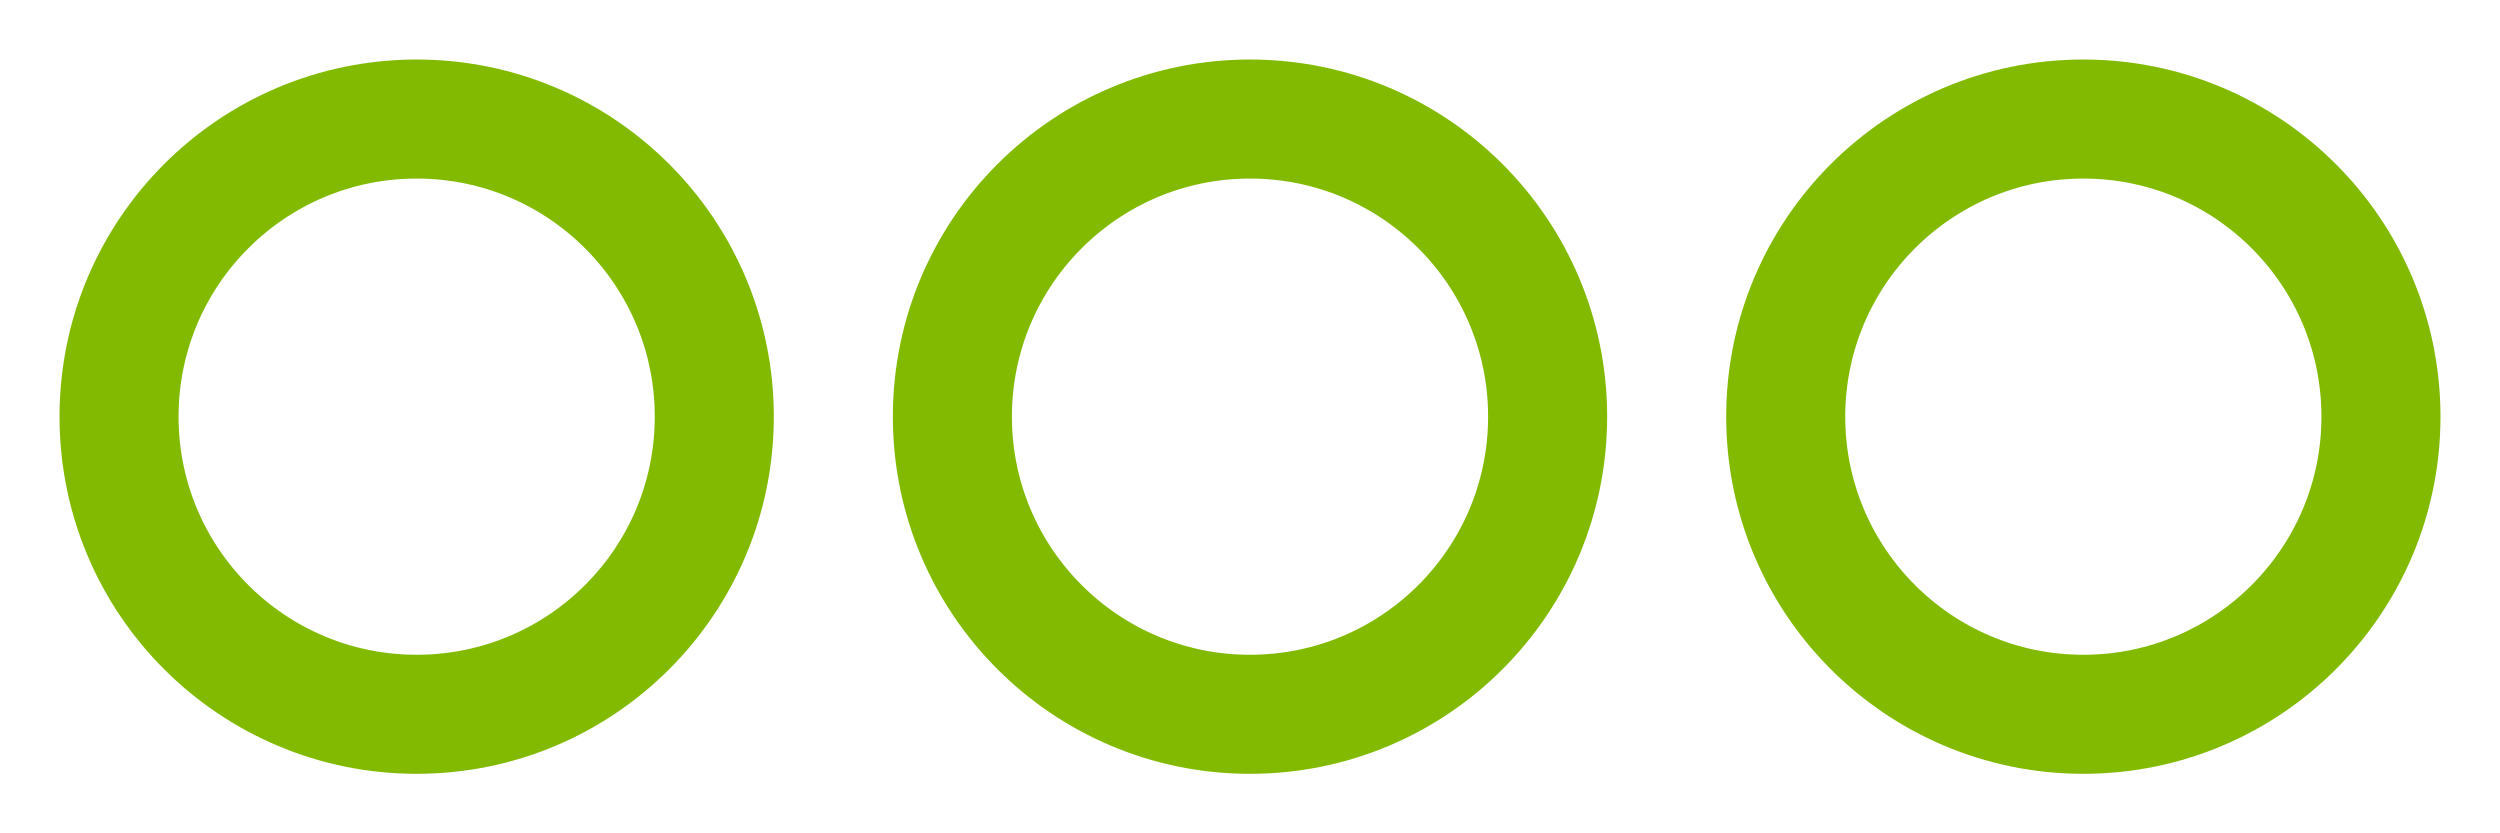 <svg xmlns="http://www.w3.org/2000/svg" width="21" height="7" viewBox="0 0 21 7" fill="none"><g id="Group 2"><g id="Ellipse 1000 copy 3"><path id="Vector" d="M17.5 6C18.881 6 20 4.881 20 3.5C20 2.119 18.881 1 17.5 1C16.119 1 15 2.119 15 3.5C15 4.881 16.119 6 17.5 6Z" stroke="#81BA00" stroke-linejoin="round"></path></g><g id="Ellipse 1000 copy 3_2"><path id="Vector_2" d="M10.5 6C11.881 6 13 4.881 13 3.5C13 2.119 11.881 1 10.5 1C9.119 1 8 2.119 8 3.5C8 4.881 9.119 6 10.5 6Z" stroke="#81BA00" stroke-linejoin="round"></path></g><g id="Ellipse 1000 copy 3_3"><path id="Vector_3" d="M3.5 6C4.881 6 6 4.881 6 3.5C6 2.119 4.881 1 3.5 1C2.119 1 1 2.119 1 3.5C1 4.881 2.119 6 3.5 6Z" stroke="#81BA00" stroke-linejoin="round"></path></g></g></svg>